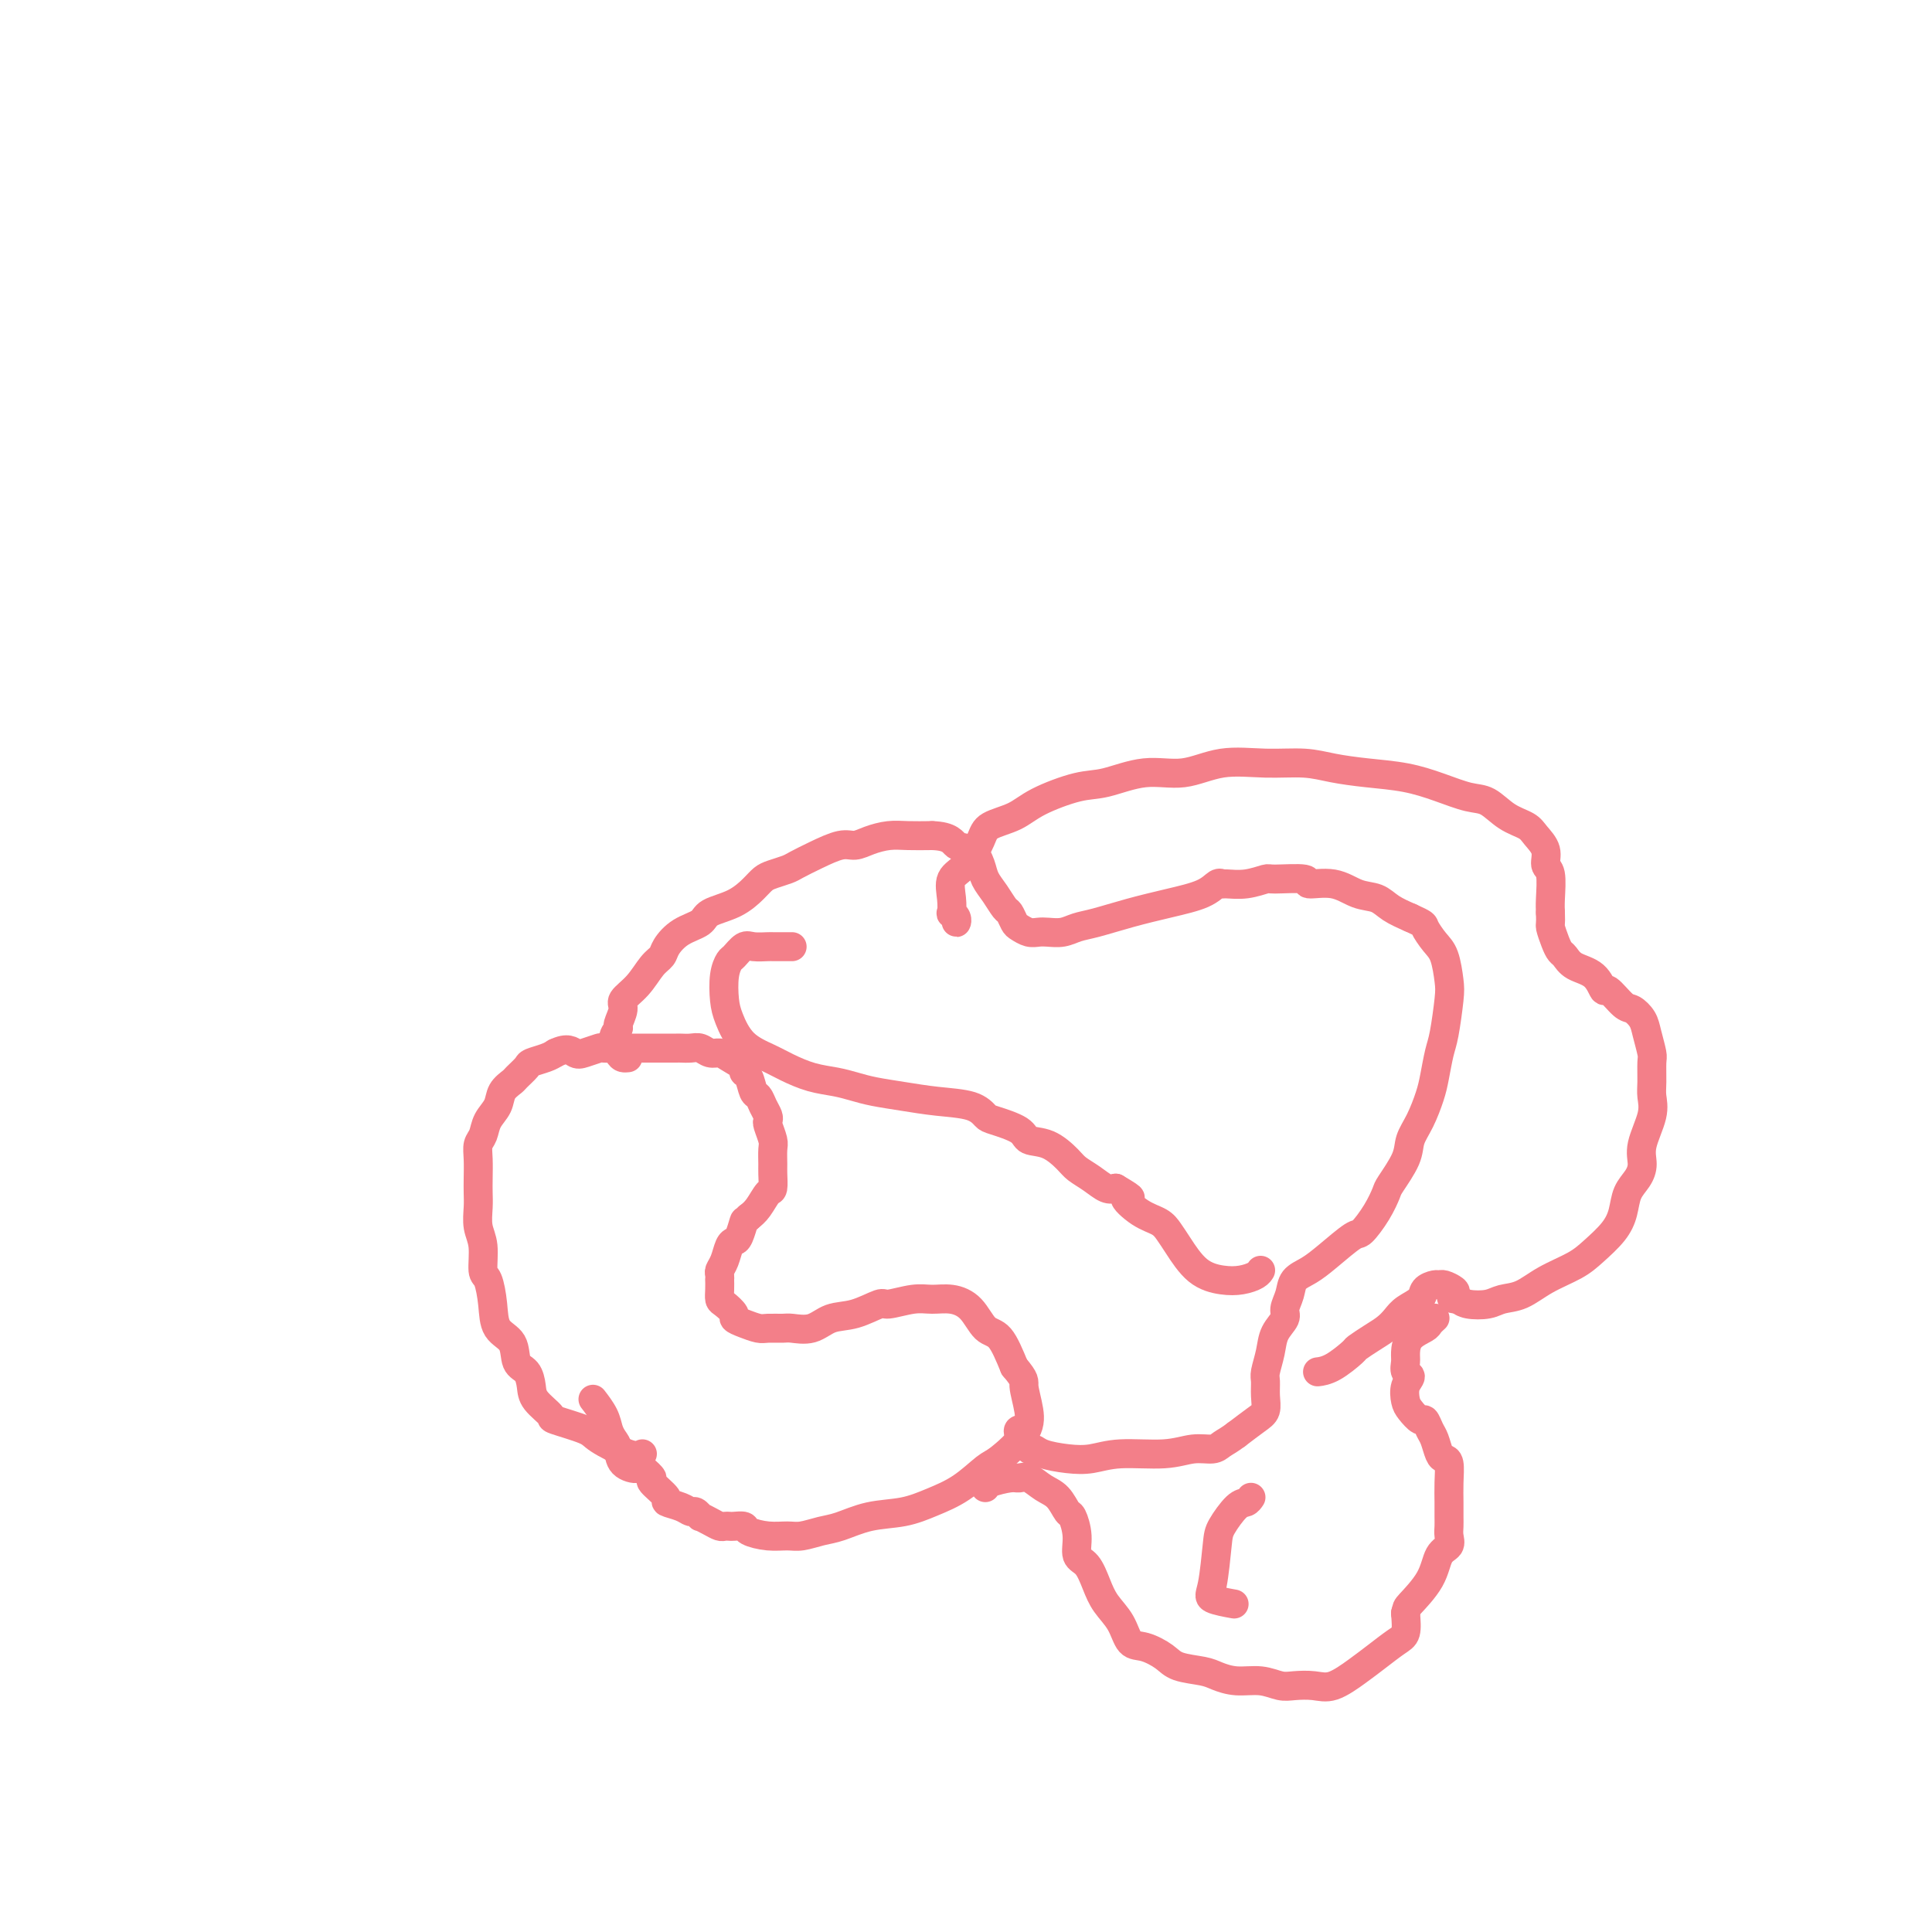 <svg viewBox='0 0 400 400' version='1.1' xmlns='http://www.w3.org/2000/svg' xmlns:xlink='http://www.w3.org/1999/xlink'><g fill='none' stroke='#F37F89' stroke-width='6' stroke-linecap='round' stroke-linejoin='round'><path d='M133,301c-0.631,0.295 -1.263,0.589 -3,0c-1.737,-0.589 -4.581,-2.062 -6,-3c-1.419,-0.938 -1.413,-1.342 -3,-2c-1.587,-0.658 -4.767,-1.570 -6,-2c-1.233,-0.430 -0.520,-0.378 -1,-1c-0.480,-0.622 -2.154,-1.917 -3,-3c-0.846,-1.083 -0.864,-1.954 -1,-3c-0.136,-1.046 -0.390,-2.266 -1,-3c-0.610,-0.734 -1.578,-0.981 -2,-2c-0.422,-1.019 -0.299,-2.808 -1,-4c-0.701,-1.192 -2.225,-1.785 -3,-3c-0.775,-1.215 -0.800,-3.051 -1,-5c-0.200,-1.949 -0.575,-4.009 -1,-5c-0.425,-0.991 -0.898,-0.912 -1,-2c-0.102,-1.088 0.169,-3.343 0,-5c-0.169,-1.657 -0.777,-2.715 -1,-4c-0.223,-1.285 -0.061,-2.795 0,-4c0.061,-1.205 0.020,-2.104 0,-3c-0.020,-0.896 -0.017,-1.790 0,-3c0.017,-1.210 0.050,-2.736 0,-4c-0.050,-1.264 -0.183,-2.268 0,-3c0.183,-0.732 0.683,-1.194 1,-2c0.317,-0.806 0.451,-1.955 1,-3c0.549,-1.045 1.513,-1.985 2,-3c0.487,-1.015 0.496,-2.103 1,-3c0.504,-0.897 1.504,-1.602 2,-2c0.496,-0.398 0.489,-0.488 1,-1c0.511,-0.512 1.539,-1.447 2,-2c0.461,-0.553 0.355,-0.726 1,-1c0.645,-0.274 2.041,-0.650 3,-1c0.959,-0.350 1.479,-0.675 2,-1'/><path d='M115,218c2.534,-1.254 3.371,-0.389 4,0c0.629,0.389 1.052,0.300 2,0c0.948,-0.300 2.420,-0.813 3,-1c0.580,-0.187 0.267,-0.050 1,0c0.733,0.050 2.510,0.013 4,0c1.490,-0.013 2.692,-0.003 4,0c1.308,0.003 2.720,-0.000 4,0c1.280,0.000 2.426,0.004 3,0c0.574,-0.004 0.577,-0.016 1,0c0.423,0.016 1.267,0.059 2,0c0.733,-0.059 1.357,-0.219 2,0c0.643,0.219 1.306,0.819 2,1c0.694,0.181 1.418,-0.056 2,0c0.582,0.056 1.020,0.404 2,1c0.980,0.596 2.500,1.440 3,2c0.500,0.560 -0.021,0.835 0,1c0.021,0.165 0.584,0.219 1,1c0.416,0.781 0.686,2.290 1,3c0.314,0.710 0.672,0.622 1,1c0.328,0.378 0.628,1.222 1,2c0.372,0.778 0.818,1.492 1,2c0.182,0.508 0.101,0.812 0,1c-0.101,0.188 -0.223,0.262 0,1c0.223,0.738 0.793,2.142 1,3c0.207,0.858 0.053,1.170 0,2c-0.053,0.830 -0.006,2.180 0,3c0.006,0.820 -0.029,1.112 0,2c0.029,0.888 0.121,2.372 0,3c-0.121,0.628 -0.456,0.400 -1,1c-0.544,0.600 -1.298,2.029 -2,3c-0.702,0.971 -1.351,1.486 -2,2'/><path d='M155,252c-0.952,0.987 -0.832,0.456 -1,1c-0.168,0.544 -0.623,2.163 -1,3c-0.377,0.837 -0.675,0.892 -1,1c-0.325,0.108 -0.675,0.268 -1,1c-0.325,0.732 -0.623,2.037 -1,3c-0.377,0.963 -0.833,1.584 -1,2c-0.167,0.416 -0.045,0.626 0,1c0.045,0.374 0.014,0.911 0,1c-0.014,0.089 -0.010,-0.271 0,0c0.010,0.271 0.026,1.172 0,2c-0.026,0.828 -0.093,1.584 0,2c0.093,0.416 0.347,0.494 1,1c0.653,0.506 1.707,1.442 2,2c0.293,0.558 -0.174,0.738 0,1c0.174,0.262 0.989,0.606 2,1c1.011,0.394 2.216,0.840 3,1c0.784,0.160 1.146,0.036 2,0c0.854,-0.036 2.201,0.017 3,0c0.799,-0.017 1.051,-0.103 2,0c0.949,0.103 2.593,0.397 4,0c1.407,-0.397 2.575,-1.483 4,-2c1.425,-0.517 3.108,-0.464 5,-1c1.892,-0.536 3.993,-1.661 5,-2c1.007,-0.339 0.920,0.109 2,0c1.080,-0.109 3.328,-0.775 5,-1c1.672,-0.225 2.769,-0.008 4,0c1.231,0.008 2.598,-0.191 4,0c1.402,0.191 2.840,0.773 4,2c1.160,1.227 2.043,3.100 3,4c0.957,0.900 1.988,0.829 3,2c1.012,1.171 2.006,3.586 3,6'/><path d='M210,283c2.407,2.829 1.923,2.902 2,4c0.077,1.098 0.714,3.221 1,5c0.286,1.779 0.220,3.214 -1,5c-1.220,1.786 -3.594,3.921 -5,5c-1.406,1.079 -1.844,1.100 -3,2c-1.156,0.900 -3.029,2.679 -5,4c-1.971,1.321 -4.038,2.185 -6,3c-1.962,0.815 -3.817,1.581 -6,2c-2.183,0.419 -4.695,0.490 -7,1c-2.305,0.510 -4.405,1.458 -6,2c-1.595,0.542 -2.687,0.678 -4,1c-1.313,0.322 -2.847,0.829 -4,1c-1.153,0.171 -1.923,0.007 -3,0c-1.077,-0.007 -2.459,0.142 -4,0c-1.541,-0.142 -3.239,-0.574 -4,-1c-0.761,-0.426 -0.584,-0.845 -1,-1c-0.416,-0.155 -1.423,-0.044 -2,0c-0.577,0.044 -0.723,0.022 -1,0c-0.277,-0.022 -0.686,-0.043 -1,0c-0.314,0.043 -0.532,0.151 -1,0c-0.468,-0.151 -1.186,-0.562 -2,-1c-0.814,-0.438 -1.725,-0.905 -2,-1c-0.275,-0.095 0.086,0.181 0,0c-0.086,-0.181 -0.619,-0.820 -1,-1c-0.381,-0.180 -0.611,0.099 -1,0c-0.389,-0.099 -0.936,-0.575 -2,-1c-1.064,-0.425 -2.644,-0.799 -3,-1c-0.356,-0.201 0.513,-0.229 0,-1c-0.513,-0.771 -2.407,-2.284 -3,-3c-0.593,-0.716 0.116,-0.633 0,-1c-0.116,-0.367 -1.058,-1.183 -2,-2'/><path d='M133,304c-0.831,-1.064 -0.408,-0.224 -1,0c-0.592,0.224 -2.199,-0.169 -3,-1c-0.801,-0.831 -0.796,-2.101 -1,-3c-0.204,-0.899 -0.615,-1.429 -1,-2c-0.385,-0.571 -0.742,-1.184 -1,-2c-0.258,-0.816 -0.416,-1.835 -1,-3c-0.584,-1.165 -1.596,-2.476 -2,-3c-0.404,-0.524 -0.202,-0.262 0,0'/><path d='M130,219c-0.349,0.038 -0.697,0.076 -1,0c-0.303,-0.076 -0.560,-0.265 -1,-1c-0.440,-0.735 -1.063,-2.017 -1,-3c0.063,-0.983 0.810,-1.669 1,-2c0.190,-0.331 -0.178,-0.309 0,-1c0.178,-0.691 0.902,-2.097 1,-3c0.098,-0.903 -0.431,-1.305 0,-2c0.431,-0.695 1.822,-1.685 3,-3c1.178,-1.315 2.144,-2.957 3,-4c0.856,-1.043 1.602,-1.487 2,-2c0.398,-0.513 0.448,-1.095 1,-2c0.552,-0.905 1.608,-2.133 3,-3c1.392,-0.867 3.122,-1.374 4,-2c0.878,-0.626 0.906,-1.372 2,-2c1.094,-0.628 3.256,-1.138 5,-2c1.744,-0.862 3.071,-2.076 4,-3c0.929,-0.924 1.461,-1.560 2,-2c0.539,-0.440 1.085,-0.686 2,-1c0.915,-0.314 2.198,-0.696 3,-1c0.802,-0.304 1.123,-0.529 2,-1c0.877,-0.471 2.310,-1.188 4,-2c1.690,-0.812 3.637,-1.720 5,-2c1.363,-0.280 2.141,0.069 3,0c0.859,-0.069 1.797,-0.554 3,-1c1.203,-0.446 2.670,-0.851 4,-1c1.330,-0.149 2.523,-0.043 4,0c1.477,0.043 3.239,0.021 5,0'/><path d='M193,173c3.920,0.121 4.219,1.424 5,2c0.781,0.576 2.044,0.424 3,1c0.956,0.576 1.604,1.879 2,3c0.396,1.121 0.540,2.058 1,3c0.460,0.942 1.236,1.887 2,3c0.764,1.113 1.517,2.393 2,3c0.483,0.607 0.696,0.541 1,1c0.304,0.459 0.699,1.443 1,2c0.301,0.557 0.506,0.686 1,1c0.494,0.314 1.276,0.813 2,1c0.724,0.187 1.391,0.062 2,0c0.609,-0.062 1.160,-0.061 2,0c0.840,0.061 1.968,0.182 3,0c1.032,-0.182 1.967,-0.667 3,-1c1.033,-0.333 2.164,-0.513 4,-1c1.836,-0.487 4.376,-1.279 7,-2c2.624,-0.721 5.331,-1.370 8,-2c2.669,-0.630 5.301,-1.239 7,-2c1.699,-0.761 2.466,-1.672 3,-2c0.534,-0.328 0.834,-0.074 1,0c0.166,0.074 0.197,-0.034 1,0c0.803,0.034 2.379,0.210 4,0c1.621,-0.210 3.286,-0.804 4,-1c0.714,-0.196 0.476,0.007 2,0c1.524,-0.007 4.810,-0.224 6,0c1.190,0.224 0.285,0.889 1,1c0.715,0.111 3.051,-0.332 5,0c1.949,0.332 3.512,1.440 5,2c1.488,0.560 2.901,0.574 4,1c1.099,0.426 1.886,1.265 3,2c1.114,0.735 2.557,1.368 4,2'/><path d='M292,190c3.062,1.384 2.716,1.342 3,2c0.284,0.658 1.197,2.014 2,3c0.803,0.986 1.494,1.602 2,3c0.506,1.398 0.826,3.578 1,5c0.174,1.422 0.202,2.087 0,4c-0.202,1.913 -0.634,5.074 -1,7c-0.366,1.926 -0.666,2.616 -1,4c-0.334,1.384 -0.703,3.463 -1,5c-0.297,1.537 -0.521,2.531 -1,4c-0.479,1.469 -1.213,3.414 -2,5c-0.787,1.586 -1.627,2.814 -2,4c-0.373,1.186 -0.278,2.329 -1,4c-0.722,1.671 -2.260,3.870 -3,5c-0.740,1.130 -0.683,1.191 -1,2c-0.317,0.809 -1.007,2.367 -2,4c-0.993,1.633 -2.287,3.343 -3,4c-0.713,0.657 -0.845,0.262 -2,1c-1.155,0.738 -3.333,2.610 -5,4c-1.667,1.390 -2.823,2.297 -4,3c-1.177,0.703 -2.375,1.202 -3,2c-0.625,0.798 -0.678,1.896 -1,3c-0.322,1.104 -0.913,2.215 -1,3c-0.087,0.785 0.331,1.245 0,2c-0.331,0.755 -1.409,1.805 -2,3c-0.591,1.195 -0.693,2.537 -1,4c-0.307,1.463 -0.819,3.049 -1,4c-0.181,0.951 -0.032,1.269 0,2c0.032,0.731 -0.053,1.876 0,3c0.053,1.124 0.245,2.226 0,3c-0.245,0.774 -0.927,1.221 -2,2c-1.073,0.779 -2.536,1.889 -4,3'/><path d='M256,297c-1.534,1.161 -2.370,1.564 -3,2c-0.630,0.436 -1.056,0.905 -2,1c-0.944,0.095 -2.407,-0.184 -4,0c-1.593,0.184 -3.316,0.831 -6,1c-2.684,0.169 -6.330,-0.141 -9,0c-2.670,0.141 -4.363,0.734 -6,1c-1.637,0.266 -3.217,0.204 -5,0c-1.783,-0.204 -3.770,-0.552 -5,-1c-1.230,-0.448 -1.702,-0.996 -2,-1c-0.298,-0.004 -0.420,0.535 -1,0c-0.580,-0.535 -1.618,-2.144 -2,-3c-0.382,-0.856 -0.109,-0.959 0,-1c0.109,-0.041 0.055,-0.021 0,0'/><path d='M164,196c-0.224,0.000 -0.448,0.001 -1,0c-0.552,-0.001 -1.432,-0.002 -2,0c-0.568,0.002 -0.824,0.008 -1,0c-0.176,-0.008 -0.270,-0.028 -1,0c-0.730,0.028 -2.094,0.106 -3,0c-0.906,-0.106 -1.354,-0.394 -2,0c-0.646,0.394 -1.492,1.472 -2,2c-0.508,0.528 -0.679,0.508 -1,1c-0.321,0.492 -0.792,1.497 -1,3c-0.208,1.503 -0.154,3.505 0,5c0.154,1.495 0.406,2.484 1,4c0.594,1.516 1.530,3.558 3,5c1.470,1.442 3.474,2.284 5,3c1.526,0.716 2.573,1.305 4,2c1.427,0.695 3.233,1.496 5,2c1.767,0.504 3.495,0.713 5,1c1.505,0.287 2.787,0.653 4,1c1.213,0.347 2.356,0.674 4,1c1.644,0.326 3.788,0.650 6,1c2.212,0.350 4.491,0.726 7,1c2.509,0.274 5.247,0.445 7,1c1.753,0.555 2.520,1.495 3,2c0.480,0.505 0.675,0.576 2,1c1.325,0.424 3.782,1.202 5,2c1.218,0.798 1.197,1.617 2,2c0.803,0.383 2.431,0.331 4,1c1.569,0.669 3.078,2.061 4,3c0.922,0.939 1.258,1.427 2,2c0.742,0.573 1.892,1.231 3,2c1.108,0.769 2.174,1.648 3,2c0.826,0.352 1.413,0.176 2,0'/><path d='M231,246c4.970,2.927 2.394,1.744 2,2c-0.394,0.256 1.394,1.952 3,3c1.606,1.048 3.031,1.447 4,2c0.969,0.553 1.484,1.259 2,2c0.516,0.741 1.035,1.516 2,3c0.965,1.484 2.378,3.676 4,5c1.622,1.324 3.454,1.780 5,2c1.546,0.220 2.806,0.203 4,0c1.194,-0.203 2.321,-0.593 3,-1c0.679,-0.407 0.908,-0.831 1,-1c0.092,-0.169 0.046,-0.085 0,0'/><path d='M198,190c-0.030,0.501 -0.060,1.002 0,1c0.060,-0.002 0.210,-0.507 0,-1c-0.210,-0.493 -0.780,-0.972 -1,-1c-0.220,-0.028 -0.091,0.397 0,0c0.091,-0.397 0.143,-1.615 0,-3c-0.143,-1.385 -0.482,-2.937 0,-4c0.482,-1.063 1.783,-1.638 3,-3c1.217,-1.362 2.348,-3.510 3,-5c0.652,-1.490 0.824,-2.320 2,-3c1.176,-0.680 3.354,-1.210 5,-2c1.646,-0.790 2.759,-1.842 5,-3c2.241,-1.158 5.611,-2.423 8,-3c2.389,-0.577 3.798,-0.466 6,-1c2.202,-0.534 5.196,-1.713 8,-2c2.804,-0.287 5.416,0.318 8,0c2.584,-0.318 5.139,-1.560 8,-2c2.861,-0.440 6.027,-0.077 9,0c2.973,0.077 5.753,-0.131 8,0c2.247,0.131 3.963,0.603 6,1c2.037,0.397 4.396,0.720 7,1c2.604,0.280 5.451,0.515 8,1c2.549,0.485 4.798,1.218 7,2c2.202,0.782 4.357,1.612 6,2c1.643,0.388 2.774,0.333 4,1c1.226,0.667 2.548,2.056 4,3c1.452,0.944 3.034,1.443 4,2c0.966,0.557 1.317,1.171 2,2c0.683,0.829 1.700,1.874 2,3c0.300,1.126 -0.115,2.333 0,3c0.115,0.667 0.762,0.795 1,2c0.238,1.205 0.068,3.487 0,5c-0.068,1.513 -0.034,2.256 0,3'/><path d='M321,189c0.107,2.539 -0.125,2.385 0,3c0.125,0.615 0.607,1.997 1,3c0.393,1.003 0.697,1.626 1,2c0.303,0.374 0.604,0.500 1,1c0.396,0.500 0.886,1.374 2,2c1.114,0.626 2.850,1.003 4,2c1.150,0.997 1.712,2.612 2,3c0.288,0.388 0.300,-0.453 1,0c0.700,0.453 2.086,2.198 3,3c0.914,0.802 1.355,0.660 2,1c0.645,0.340 1.493,1.162 2,2c0.507,0.838 0.671,1.694 1,3c0.329,1.306 0.822,3.064 1,4c0.178,0.936 0.040,1.051 0,2c-0.040,0.949 0.018,2.732 0,4c-0.018,1.268 -0.112,2.019 0,3c0.112,0.981 0.430,2.190 0,4c-0.430,1.810 -1.606,4.220 -2,6c-0.394,1.780 -0.005,2.930 0,4c0.005,1.070 -0.375,2.061 -1,3c-0.625,0.939 -1.494,1.826 -2,3c-0.506,1.174 -0.648,2.635 -1,4c-0.352,1.365 -0.915,2.635 -2,4c-1.085,1.365 -2.692,2.824 -4,4c-1.308,1.176 -2.316,2.070 -4,3c-1.684,0.930 -4.044,1.896 -6,3c-1.956,1.104 -3.508,2.346 -5,3c-1.492,0.654 -2.926,0.722 -4,1c-1.074,0.278 -1.789,0.767 -3,1c-1.211,0.233 -2.917,0.209 -4,0c-1.083,-0.209 -1.541,-0.605 -2,-1'/><path d='M302,269c-2.266,-0.028 -1.432,-0.596 -1,-1c0.432,-0.404 0.462,-0.642 0,-1c-0.462,-0.358 -1.417,-0.836 -2,-1c-0.583,-0.164 -0.793,-0.014 -1,0c-0.207,0.014 -0.412,-0.110 -1,0c-0.588,0.110 -1.560,0.452 -2,1c-0.440,0.548 -0.347,1.301 -1,2c-0.653,0.699 -2.053,1.343 -3,2c-0.947,0.657 -1.442,1.326 -2,2c-0.558,0.674 -1.181,1.354 -2,2c-0.819,0.646 -1.835,1.259 -3,2c-1.165,0.741 -2.481,1.610 -3,2c-0.519,0.390 -0.242,0.300 -1,1c-0.758,0.700 -2.550,2.188 -4,3c-1.450,0.812 -2.557,0.946 -3,1c-0.443,0.054 -0.221,0.027 0,0'/><path d='M204,308c0.019,-0.306 0.038,-0.612 1,-1c0.962,-0.388 2.866,-0.860 4,-1c1.134,-0.140 1.498,0.050 2,0c0.502,-0.050 1.142,-0.342 2,0c0.858,0.342 1.933,1.318 3,2c1.067,0.682 2.127,1.068 3,2c0.873,0.932 1.560,2.408 2,3c0.440,0.592 0.632,0.300 1,1c0.368,0.700 0.913,2.392 1,4c0.087,1.608 -0.282,3.132 0,4c0.282,0.868 1.216,1.081 2,2c0.784,0.919 1.419,2.546 2,4c0.581,1.454 1.107,2.735 2,4c0.893,1.265 2.151,2.514 3,4c0.849,1.486 1.288,3.210 2,4c0.712,0.790 1.698,0.645 3,1c1.302,0.355 2.920,1.209 4,2c1.080,0.791 1.621,1.517 3,2c1.379,0.483 3.594,0.722 5,1c1.406,0.278 2.003,0.597 3,1c0.997,0.403 2.395,0.892 4,1c1.605,0.108 3.418,-0.165 5,0c1.582,0.165 2.933,0.767 4,1c1.067,0.233 1.849,0.096 3,0c1.151,-0.096 2.672,-0.151 4,0c1.328,0.151 2.465,0.509 4,0c1.535,-0.509 3.469,-1.885 5,-3c1.531,-1.115 2.658,-1.969 4,-3c1.342,-1.031 2.900,-2.239 4,-3c1.100,-0.761 1.743,-1.075 2,-2c0.257,-0.925 0.129,-2.463 0,-4'/><path d='M291,334c0.317,-1.152 0.109,-1.033 1,-2c0.891,-0.967 2.880,-3.022 4,-5c1.120,-1.978 1.372,-3.880 2,-5c0.628,-1.120 1.632,-1.457 2,-2c0.368,-0.543 0.098,-1.291 0,-2c-0.098,-0.709 -0.026,-1.377 0,-2c0.026,-0.623 0.004,-1.200 0,-2c-0.004,-0.800 0.010,-1.823 0,-3c-0.010,-1.177 -0.044,-2.507 0,-4c0.044,-1.493 0.167,-3.148 0,-4c-0.167,-0.852 -0.622,-0.902 -1,-1c-0.378,-0.098 -0.678,-0.245 -1,-1c-0.322,-0.755 -0.667,-2.117 -1,-3c-0.333,-0.883 -0.653,-1.285 -1,-2c-0.347,-0.715 -0.721,-1.742 -1,-2c-0.279,-0.258 -0.462,0.253 -1,0c-0.538,-0.253 -1.430,-1.271 -2,-2c-0.570,-0.729 -0.818,-1.168 -1,-2c-0.182,-0.832 -0.298,-2.056 0,-3c0.298,-0.944 1.009,-1.607 1,-2c-0.009,-0.393 -0.738,-0.515 -1,-1c-0.262,-0.485 -0.057,-1.334 0,-2c0.057,-0.666 -0.034,-1.149 0,-2c0.034,-0.851 0.191,-2.071 1,-3c0.809,-0.929 2.268,-1.569 3,-2c0.732,-0.431 0.735,-0.655 1,-1c0.265,-0.345 0.790,-0.813 1,-1c0.210,-0.187 0.105,-0.094 0,0'/><path d='M259,310c-0.281,0.414 -0.561,0.828 -1,1c-0.439,0.172 -1.036,0.101 -2,1c-0.964,0.899 -2.296,2.766 -3,4c-0.704,1.234 -0.780,1.833 -1,4c-0.220,2.167 -0.585,5.900 -1,8c-0.415,2.100 -0.881,2.565 0,3c0.881,0.435 3.109,0.838 4,1c0.891,0.162 0.446,0.081 0,0'/></g>
</svg>